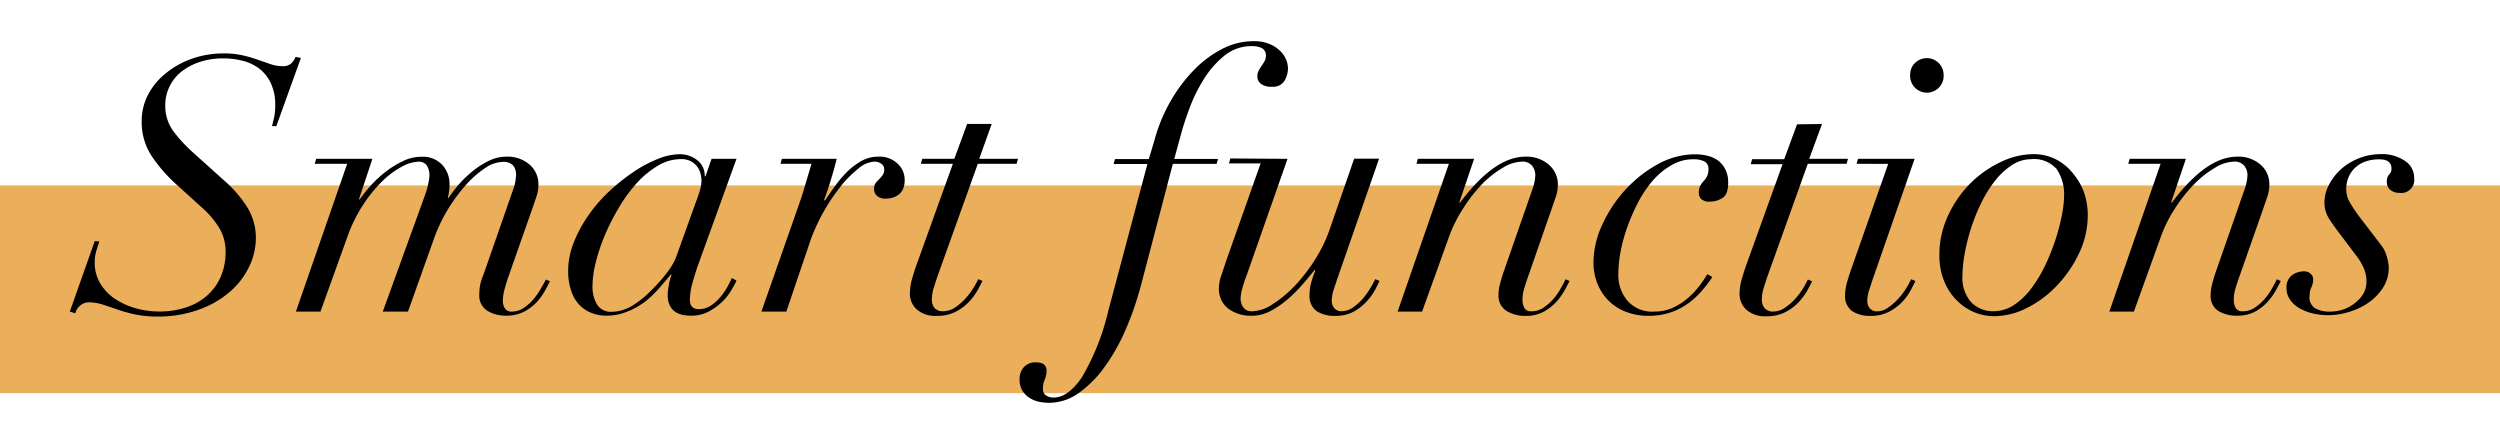 <?xml version="1.0" encoding="UTF-8"?> <svg xmlns="http://www.w3.org/2000/svg" id="Layer_1" data-name="Layer 1" viewBox="0 0 337 59"> <defs> <style>.cls-1{fill:#ebae5b;}</style> </defs> <title>3_title</title> <rect class="cls-1" x="-0.36" y="25" width="337.36" height="28"></rect> <path d="M13.39,32.54q-.24.72-.43,1.37a5.15,5.15,0,0,0-.19,1.46,5.38,5.38,0,0,0,.77,2.88,6.51,6.51,0,0,0,2,2.06,10,10,0,0,0,2.78,1.25,11.47,11.47,0,0,0,3.12.43,11.22,11.22,0,0,0,3.79-.6,8,8,0,0,0,2.83-1.68,7.18,7.18,0,0,0,1.75-2.54,8.35,8.35,0,0,0,.6-3.19,6.16,6.16,0,0,0-.79-3.14,11.67,11.67,0,0,0-2.18-2.66L24,25.06A20.73,20.73,0,0,1,20.42,21a8.33,8.33,0,0,1-1.32-4.63,7.61,7.61,0,0,1,.91-3.7,9.17,9.17,0,0,1,2.45-2.88A11.81,11.81,0,0,1,26,7.87a12.74,12.74,0,0,1,4.1-.67,11.57,11.57,0,0,1,2.62.26,18.86,18.86,0,0,1,2.06.6l1.73.6a5.06,5.06,0,0,0,1.61.26,1.62,1.62,0,0,0,1.1-.34,2.43,2.43,0,0,0,.62-.91l.72.14L37.25,17h-.58l.26-1.08a7.62,7.62,0,0,0,.17-1.75,6.74,6.74,0,0,0-.58-2.93A5.35,5.35,0,0,0,35,9.29a6.17,6.17,0,0,0-2.23-1.08,10.41,10.41,0,0,0-2.66-.34,10,10,0,0,0-3.17.48,8.07,8.07,0,0,0-2.47,1.3,5.78,5.78,0,0,0-1.61,2,5.61,5.61,0,0,0-.58,2.54,5.73,5.73,0,0,0,1.15,3.58A20.44,20.44,0,0,0,26,20.54l4.27,3.84a16.47,16.47,0,0,1,3,3.46,7.79,7.79,0,0,1,1.22,4.27,9,9,0,0,1-.84,3.7,10.27,10.27,0,0,1-2.5,3.38A13,13,0,0,1,27,41.67a16.13,16.13,0,0,1-5.81,1,14.37,14.37,0,0,1-3-.29,19.79,19.79,0,0,1-2.4-.67q-1.08-.38-2-.67a6.25,6.25,0,0,0-1.85-.29,1.91,1.91,0,0,0-1.78,1.49L9.41,42l3.36-9.5Z"></path> <path d="M42.43,22.08l.19-.67h7.58l-1.82,5.47h.1a22.3,22.3,0,0,1,1.46-1.82,14.8,14.8,0,0,1,2-1.87,12.81,12.81,0,0,1,2.35-1.46,5.72,5.72,0,0,1,2.5-.6,3.6,3.6,0,0,1,2.81,1.08,3.81,3.81,0,0,1,1,2.66,7.57,7.57,0,0,1-.24,1.82h.1A18.74,18.74,0,0,1,61.73,25a15.35,15.35,0,0,1,1.85-1.82,11.42,11.42,0,0,1,2.23-1.46,5.33,5.33,0,0,1,2.4-.6A4.53,4.53,0,0,1,71.4,22.2a3.47,3.47,0,0,1,1.18,2.66,5.06,5.06,0,0,1-.26,1.61q-.26.79-.65,1.9l-3.12,8.88q-.29.82-.53,1.73a6.49,6.49,0,0,0-.24,1.63,1.9,1.9,0,0,0,.24.89A1,1,0,0,0,69,42a2.79,2.79,0,0,0,1.58-.48,6.24,6.24,0,0,0,1.3-1.15,9.38,9.38,0,0,0,1-1.42q.43-.74.72-1.27l.53.24q-.24.48-.67,1.27a8.1,8.1,0,0,1-1.13,1.56A6.47,6.47,0,0,1,70.66,42a4.94,4.94,0,0,1-2.4.55,4.73,4.73,0,0,1-2.59-.67,2.41,2.41,0,0,1-1.06-2.21,7.24,7.24,0,0,1,.1-1.2A7.9,7.9,0,0,1,65.18,37l4-11.47a6.31,6.31,0,0,0,.38-1.92,2,2,0,0,0-.38-1.3,1.84,1.84,0,0,0-1.49-.48,4.35,4.35,0,0,0-2.28.82,13.07,13.07,0,0,0-2.54,2.21,22.32,22.32,0,0,0-2.42,3.24A21.66,21.66,0,0,0,58.56,32L55,42H51.6l5.62-15.5a10.82,10.82,0,0,0,.67-2.78,2.57,2.57,0,0,0-.34-1.39,1.31,1.31,0,0,0-1.2-.53,5,5,0,0,0-2.14.65,11.48,11.48,0,0,0-2.62,1.92A18.64,18.64,0,0,0,49,27.53,20.16,20.16,0,0,0,46.8,32L43.2,42H39.89L46.8,22.08Z"></path> <path d="M93.29,38.35A8,8,0,0,0,93,40.42q0,1.25,1.2,1.25a2.88,2.88,0,0,0,1.73-.55,6.52,6.52,0,0,0,1.32-1.25,8.66,8.66,0,0,0,.91-1.39l.5-1,.62.34q-.24.53-.72,1.34a7.41,7.41,0,0,1-1.25,1.56A8.18,8.18,0,0,1,95.52,42a4.83,4.83,0,0,1-2.35.55Q90,42.58,90,39.7a8.29,8.29,0,0,1,.14-1.18A9,9,0,0,1,90.53,37h-.1q-.67.82-1.54,1.8A14,14,0,0,1,87,40.63,10.62,10.62,0,0,1,84.57,42a7.29,7.29,0,0,1-2.88.55,5.37,5.37,0,0,1-1.94-.36,4.55,4.55,0,0,1-1.66-1.1A5.14,5.14,0,0,1,77,39.22a8.2,8.2,0,0,1-.41-2.74,10.28,10.28,0,0,1,.77-3.84,18.26,18.26,0,0,1,2-3.67,20.08,20.08,0,0,1,2.83-3.24,26.46,26.46,0,0,1,3.26-2.59,17,17,0,0,1,3.26-1.73,8,8,0,0,1,2.86-.62A3.77,3.77,0,0,1,94,21.6a2.64,2.64,0,0,1,1,2.16h.1l.82-2.35h3.36L94,36Q93.6,37.2,93.29,38.35Zm1.1-12.84a4.61,4.61,0,0,0,.17-1.13,4.1,4.1,0,0,0-.12-.94,2.64,2.64,0,0,0-.43-.94,2.75,2.75,0,0,0-.84-.74,2.72,2.72,0,0,0-1.39-.31,6,6,0,0,0-3.1.89,12.34,12.34,0,0,0-2.83,2.33A20,20,0,0,0,83.42,28a29.31,29.31,0,0,0-1.9,3.74,24.66,24.66,0,0,0-1.22,3.67,13.42,13.42,0,0,0-.43,3.12,4.65,4.65,0,0,0,.6,2.5,2.17,2.17,0,0,0,2,1,5.49,5.49,0,0,0,2.83-.86A13.66,13.66,0,0,0,87.93,39,19.54,19.54,0,0,0,90,36.63a8.53,8.53,0,0,0,1.1-1.87l2.54-7.06Q94.22,26.16,94.39,25.51Z"></path> <path d="M108.62,24.67l.77-2.59h-4.18l.19-.67h7.39q-.24,1-.7,2.54t-1,3l.1.1q.48-.72,1.2-1.73A16.61,16.61,0,0,1,114,23.35a9.56,9.56,0,0,1,2-1.58,4.57,4.57,0,0,1,2.35-.65,3.52,3.52,0,0,1,2.71,1,2.94,2.94,0,0,1,.89,2.16,2.73,2.73,0,0,1-.26,1.27,2,2,0,0,1-.67.77,2.57,2.57,0,0,1-.84.36,3.75,3.75,0,0,1-.82.1,1.75,1.75,0,0,1-1.1-.34,1.2,1.2,0,0,1-.43-1,1.24,1.24,0,0,1,.22-.79c.14-.17.3-.34.46-.5a4.82,4.82,0,0,0,.46-.53,1.25,1.25,0,0,0,.22-.77.91.91,0,0,0-.38-.77,1.55,1.55,0,0,0-1-.29,3.63,3.63,0,0,0-2.11.94,14.72,14.72,0,0,0-2.38,2.4,25.93,25.93,0,0,0-4,7.08L106,42h-3.36l5.18-14.78Q108.24,26,108.62,24.67Z"></path> <path d="M133.68,16.71,132,21.41h5.23l-.19.67h-5.23l-5.47,15.26q-.24.72-.48,1.49a5.12,5.12,0,0,0-.24,1.54,1.74,1.74,0,0,0,.36,1.15,1.45,1.45,0,0,0,1.18.43,2.83,2.83,0,0,0,1.63-.53,7.82,7.82,0,0,0,1.39-1.22,9.37,9.37,0,0,0,1.06-1.42,11.41,11.41,0,0,0,.62-1.15l.58.24q-.19.38-.62,1.18a8.27,8.27,0,0,1-1.15,1.58,6.59,6.59,0,0,1-1.8,1.37,5.39,5.39,0,0,1-2.57.58,3.78,3.78,0,0,1-2.74-.89,2.87,2.87,0,0,1-.91-2.14,7.83,7.83,0,0,1,.36-2.18q.36-1.22.74-2.23l4.7-13.06h-4.32l.19-.67h4.32l1.73-4.7Z"></path> <path d="M155.66,18.77a21.85,21.85,0,0,1,2.16-5.18A20.81,20.81,0,0,1,161,9.38a14.52,14.52,0,0,1,3.84-2.83,9.17,9.17,0,0,1,4.13-1,5.49,5.49,0,0,1,2.11.36,4.62,4.62,0,0,1,1.44.91,3.5,3.5,0,0,1,.84,1.2,3.25,3.25,0,0,1,.26,1.22,3.32,3.32,0,0,1-.46,1.63,1.78,1.78,0,0,1-1.7.82,2.25,2.25,0,0,1-1.51-.41,1.22,1.22,0,0,1-.46-.94,1.75,1.75,0,0,1,.19-.84,6.71,6.71,0,0,1,.41-.67q.22-.31.38-.6a1.32,1.32,0,0,0,.17-.67,1.08,1.08,0,0,0-.55-1.08,2.92,2.92,0,0,0-1.27-.26A5.79,5.79,0,0,0,165,7.54a12.86,12.86,0,0,0-2.78,3.22,21.64,21.64,0,0,0-1.87,3.82q-.72,1.94-1.06,3.19l-1,3.65h5.9l-.19.67h-5.9l-4.27,16.27a42.26,42.26,0,0,1-2.06,6,26.56,26.56,0,0,1-2.86,5.09,15,15,0,0,1-3.5,3.53,6.9,6.9,0,0,1-4,1.32,6.48,6.48,0,0,1-1.32-.14,3.84,3.84,0,0,1-1.27-.5,3.06,3.06,0,0,1-1-1,2.85,2.85,0,0,1-.38-1.56,2.42,2.42,0,0,1,.55-1.58,2.07,2.07,0,0,1,1.7-.67,1.88,1.88,0,0,1,1,.24,1.11,1.11,0,0,1,.38,1,2.69,2.69,0,0,1-.24,1.08,3,3,0,0,0-.24,1.22,1,1,0,0,0,.41.91,1.75,1.75,0,0,0,1,.29q2,0,3.86-2.76a32,32,0,0,0,3.53-8.9l5.28-19.82h-4.56l.19-.67h4.56Z"></path> <path d="M173.56,21.41,168,37.25a15,15,0,0,0-.58,1.8,5.56,5.56,0,0,0-.19,1.18,2.08,2.08,0,0,0,.36,1.2,1.37,1.37,0,0,0,1.22.53,5.23,5.23,0,0,0,2.81-1,16.13,16.13,0,0,0,3-2.52A22.91,22.91,0,0,0,177.26,35a19.2,19.2,0,0,0,1.87-3.77l3.41-9.84h3.36l-5.66,16.27q-.24.72-.48,1.46a4.62,4.62,0,0,0-.24,1.42,1.5,1.5,0,0,0,.34,1,1.23,1.23,0,0,0,1,.41,2.65,2.65,0,0,0,1.56-.53,7.49,7.49,0,0,0,1.34-1.22,10.25,10.25,0,0,0,1-1.42,11.41,11.41,0,0,0,.62-1.15l.58.24L185.4,39a7.42,7.42,0,0,1-1.13,1.58A6.71,6.71,0,0,1,182.49,42a5.14,5.14,0,0,1-2.5.58,4.35,4.35,0,0,1-2.52-.65,2.46,2.46,0,0,1-.94-2.18,6.23,6.23,0,0,1,.19-1.56,14.4,14.4,0,0,1,.58-1.7l-.1-.1q-.67.86-1.61,1.94a20,20,0,0,1-2,2,12.29,12.29,0,0,1-2.3,1.58,5.32,5.32,0,0,1-2.52.65,5.08,5.08,0,0,1-3.26-1,3.35,3.35,0,0,1-1.2-2.78,5.41,5.41,0,0,1,.34-1.7q.34-1,.58-1.75l4.7-13.3h-4.27l.19-.67Z"></path> <path d="M190.94,22.08l.19-.67h7.58l-2,5.9h.1q4.66-6.19,8.78-6.19a4.54,4.54,0,0,1,3.19,1.08A3.47,3.47,0,0,1,210,24.86a5.09,5.09,0,0,1-.26,1.61q-.27.79-.65,1.9L206,37.25q-.29.82-.53,1.61a5.33,5.33,0,0,0-.24,1.56,2.31,2.31,0,0,0,.24,1.06,1,1,0,0,0,1,.48,2.79,2.79,0,0,0,1.58-.48,6.85,6.85,0,0,0,1.32-1.15,8.54,8.54,0,0,0,1-1.42q.43-.74.67-1.27l.53.24q-.24.48-.67,1.27a8.18,8.18,0,0,1-1.13,1.56,6.49,6.49,0,0,1-1.7,1.32,4.94,4.94,0,0,1-2.4.55,4.73,4.73,0,0,1-2.59-.67A2.41,2.41,0,0,1,202,39.7a5.34,5.34,0,0,1,.17-1.3q.17-.67.41-1.44l4-11.47a6.32,6.32,0,0,0,.38-1.92,2.05,2.05,0,0,0-.41-1.2,1.67,1.67,0,0,0-1.46-.58,5.11,5.11,0,0,0-2.45.79,13.61,13.61,0,0,0-2.78,2.16A19.84,19.84,0,0,0,197.3,28a18.38,18.38,0,0,0-2,4l-3.6,10H188.4l6.91-19.92Z"></path> <path d="M229.46,39.14a10.88,10.88,0,0,1-1.82,1.7,8.85,8.85,0,0,1-5.4,1.73,8.22,8.22,0,0,1-3.17-.58,6.68,6.68,0,0,1-2.33-1.56,6.9,6.9,0,0,1-1.44-2.28,7.62,7.62,0,0,1-.5-2.78,12.22,12.22,0,0,1,1.15-5,18.1,18.1,0,0,1,3.07-4.7,16.83,16.83,0,0,1,4.39-3.5,10.43,10.43,0,0,1,5.11-1.37,6.86,6.86,0,0,1,1.61.19,4.23,4.23,0,0,1,1.42.62,3.38,3.38,0,0,1,1,1.18,3.81,3.81,0,0,1,.41,1.85q0,1.58-.79,2.06a3.15,3.15,0,0,1-1.66.48,1.6,1.6,0,0,1-1.2-.36A1.19,1.19,0,0,1,229,26a2,2,0,0,1,.19-.94,3.15,3.15,0,0,1,.46-.65,3.15,3.15,0,0,0,.46-.65,2,2,0,0,0,.19-.94,1.08,1.08,0,0,0-.55-1.06,3.3,3.3,0,0,0-1.51-.29,5.71,5.71,0,0,0-2.88.77,9.82,9.82,0,0,0-2.47,2,14.76,14.76,0,0,0-2,2.9,26.17,26.17,0,0,0-1.49,3.36,21.63,21.63,0,0,0-.94,3.41,16.87,16.87,0,0,0-.31,3.07,5.36,5.36,0,0,0,1.18,3.5A4.41,4.41,0,0,0,223,42a6,6,0,0,0,2.47-.5,8.62,8.62,0,0,0,2-1.27,10.31,10.31,0,0,0,1.58-1.66,18.65,18.65,0,0,0,1.1-1.61l.67.38A16.49,16.49,0,0,1,229.46,39.14Z"></path> <path d="M245.61,16.71l-1.73,4.7h5.23l-.19.67h-5.23l-5.47,15.26q-.24.72-.48,1.49a5.12,5.12,0,0,0-.24,1.54,1.74,1.74,0,0,0,.36,1.15A1.45,1.45,0,0,0,239,42a2.83,2.83,0,0,0,1.63-.53,7.82,7.82,0,0,0,1.39-1.22,9.37,9.37,0,0,0,1.06-1.42,11.41,11.41,0,0,0,.62-1.15l.58.24q-.19.38-.62,1.18a8.27,8.27,0,0,1-1.15,1.58,6.59,6.59,0,0,1-1.8,1.37,5.39,5.39,0,0,1-2.57.58,3.78,3.78,0,0,1-2.74-.89,2.87,2.87,0,0,1-.91-2.14,7.83,7.83,0,0,1,.36-2.18q.36-1.22.74-2.23l4.7-13.06H236l.19-.67h4.32l1.73-4.7Z"></path> <path d="M250.27,22.08l.19-.67h7.63l-5.66,16.27q-.24.72-.48,1.46a4.62,4.62,0,0,0-.24,1.42,1.5,1.5,0,0,0,.34,1,1.23,1.23,0,0,0,1,.41,2.59,2.59,0,0,0,1.51-.53,8.22,8.22,0,0,0,1.37-1.22A9.37,9.37,0,0,0,257,38.79a11.41,11.41,0,0,0,.62-1.15l.58.24-.6,1.18a7.49,7.49,0,0,1-1.13,1.58A6.73,6.73,0,0,1,254.68,42a5.14,5.14,0,0,1-2.5.58,4.35,4.35,0,0,1-2.52-.65,2.46,2.46,0,0,1-.94-2.18,6.45,6.45,0,0,1,.29-1.8q.29-1,.58-1.8l4.94-14.06Zm7.9-13.61A2.26,2.26,0,0,1,262,10.08a2.26,2.26,0,1,1-4.51,0A2.19,2.19,0,0,1,258.16,8.47Z"></path> <path d="M262.6,29.06a15.23,15.23,0,0,1,3-4.34,14.67,14.67,0,0,1,4.1-2.88,10.2,10.2,0,0,1,4.32-1.06,6.65,6.65,0,0,1,3.26.77,7.28,7.28,0,0,1,2.3,2A8.27,8.27,0,0,1,281,26.16a9.67,9.67,0,0,1,.43,2.78,11.9,11.9,0,0,1-1.2,5.26,16.5,16.5,0,0,1-3,4.34,14.43,14.43,0,0,1-4.06,3,9.77,9.77,0,0,1-4.25,1.08,6.93,6.93,0,0,1-3.1-.67,7.59,7.59,0,0,1-2.35-1.78,7.77,7.77,0,0,1-1.51-2.57,9,9,0,0,1-.53-3.1A12.39,12.39,0,0,1,262.6,29.06Zm3.14,11.71a4.06,4.06,0,0,0,3,1.18,4.93,4.93,0,0,0,2.78-.86,9.6,9.6,0,0,0,2.35-2.28,18.38,18.38,0,0,0,1.87-3.14,28.27,28.27,0,0,0,1.37-3.46,27.18,27.18,0,0,0,.84-3.26,14.12,14.12,0,0,0,.29-2.5,6.06,6.06,0,0,0-1-3.65,4,4,0,0,0-3.43-1.34,4.74,4.74,0,0,0-2.64.82,9.56,9.56,0,0,0-2.28,2.14,16.65,16.65,0,0,0-1.85,3,24.92,24.92,0,0,0-1.37,3.43,26.43,26.43,0,0,0-.84,3.41,17.18,17.18,0,0,0-.29,2.9A4.93,4.93,0,0,0,265.75,40.78Z"></path> <path d="M286.89,22.08l.19-.67h7.58l-2,5.9h.1q4.66-6.19,8.78-6.19a4.54,4.54,0,0,1,3.19,1.08,3.47,3.47,0,0,1,1.18,2.66,5.09,5.09,0,0,1-.26,1.61q-.27.79-.65,1.9l-3.12,8.88q-.29.82-.53,1.61a5.33,5.33,0,0,0-.24,1.56,2.31,2.31,0,0,0,.24,1.06,1,1,0,0,0,1,.48,2.79,2.79,0,0,0,1.58-.48,6.85,6.85,0,0,0,1.32-1.15,8.54,8.54,0,0,0,1-1.42q.43-.74.67-1.27l.53.24q-.24.48-.67,1.27a8.18,8.18,0,0,1-1.13,1.56A6.49,6.49,0,0,1,304,42a4.94,4.94,0,0,1-2.4.55A4.73,4.73,0,0,1,299,41.9,2.41,2.41,0,0,1,298,39.7a5.34,5.34,0,0,1,.17-1.3q.17-.67.41-1.44l4-11.47a6.32,6.32,0,0,0,.38-1.92,2.05,2.05,0,0,0-.41-1.2,1.67,1.67,0,0,0-1.46-.58,5.11,5.11,0,0,0-2.45.79,13.61,13.61,0,0,0-2.78,2.16A19.84,19.84,0,0,0,293.25,28a18.38,18.38,0,0,0-2,4l-3.6,10h-3.31l6.91-19.92Z"></path> <path d="M313.94,29.45a4,4,0,0,1-.6-2.23,5,5,0,0,1,.58-2.26,7.27,7.27,0,0,1,1.58-2.09,7.9,7.9,0,0,1,2.42-1.51,8,8,0,0,1,3-.58,5.4,5.4,0,0,1,3.24.89A2.71,2.71,0,0,1,325.43,24a1.76,1.76,0,0,1-2,2,1.89,1.89,0,0,1-1.18-.38,1.31,1.31,0,0,1-.5-1.1,1.34,1.34,0,0,1,.31-1,1.07,1.07,0,0,0,.31-.79q0-1.25-1.63-1.25a5.36,5.36,0,0,0-2,.34,3.88,3.88,0,0,0-1.39.91,3.69,3.69,0,0,0-.82,1.3,4.16,4.16,0,0,0-.26,1.44,3.57,3.57,0,0,0,.48,1.8,19.75,19.75,0,0,0,1.34,2l2.83,3.7a4.19,4.19,0,0,1,.79,1.51A6.11,6.11,0,0,1,322,36a5,5,0,0,1-.82,2.86,7.29,7.29,0,0,1-2,2,9.42,9.42,0,0,1-2.64,1.22,9.66,9.66,0,0,1-2.66.41,9.07,9.07,0,0,1-2.11-.24,6.68,6.68,0,0,1-1.8-.7,3.85,3.85,0,0,1-1.27-1.15,2.76,2.76,0,0,1-.48-1.61,2,2,0,0,1,.7-1.66,2.74,2.74,0,0,1,1.75-.55,1.19,1.19,0,0,1,.79.31,1,1,0,0,1,.36.74,2.48,2.48,0,0,1-.24,1.08,2.48,2.48,0,0,0-.24,1.08A1.73,1.73,0,0,0,312,41.5,3.68,3.68,0,0,0,314,42a5.58,5.58,0,0,0,2.14-.38,5.48,5.48,0,0,0,1.58-1,4,4,0,0,0,1-1.3A3.21,3.21,0,0,0,319,38a4.55,4.55,0,0,0-.31-1.73,8,8,0,0,0-1-1.73l-2.4-3.17Q314.54,30.39,313.94,29.45Z"></path> </svg> 